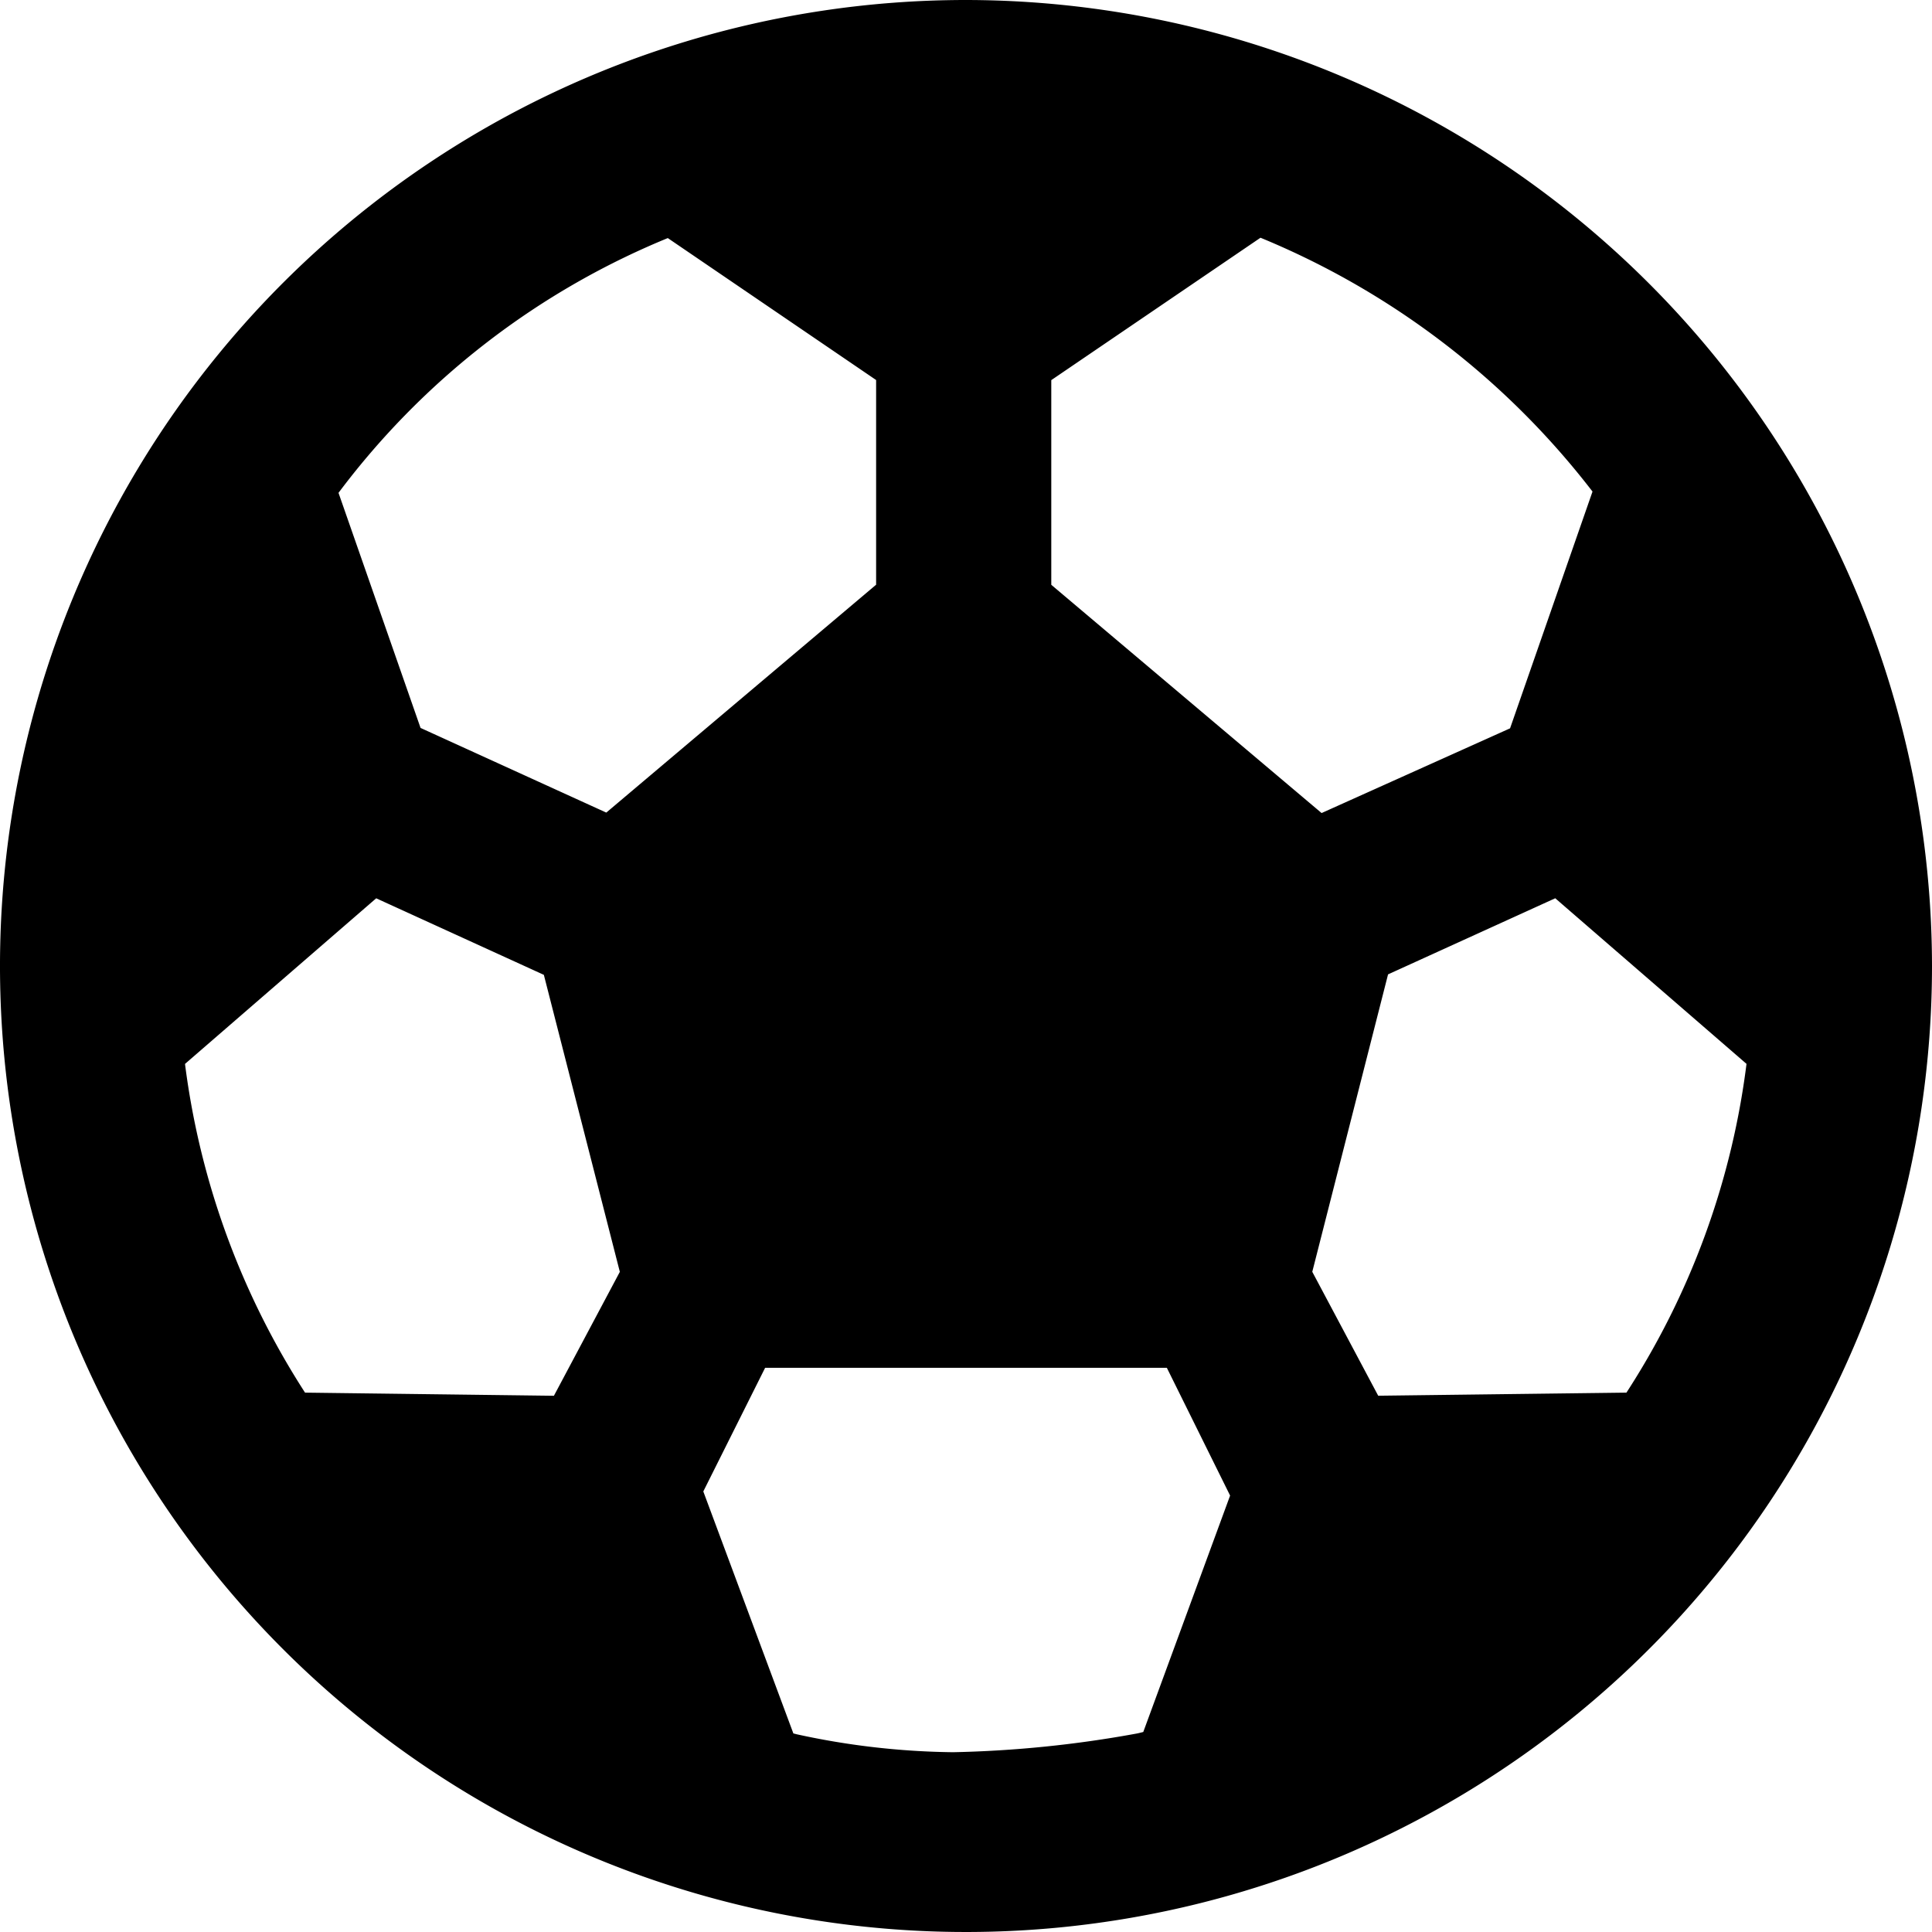 <svg xmlns="http://www.w3.org/2000/svg" width="81.058" height="81.058" viewBox="0 0 81.058 81.058">
  <path id="Icon_ionic-md-football" data-name="Icon ionic-md-football" d="M43.4,3.375A40.029,40.029,0,1,0,83.433,43.4,40.072,40.072,0,0,0,43.4,3.375Zm-24.826,36.6,7.544,3.445L29.413,56.3l-3,5.639L15.4,61.8a33.612,33.612,0,0,1-5.292-14.491ZM60.4,61.937l-3-5.639L60.686,43.4l7.525-3.426,8.468,7.332A33.366,33.366,0,0,1,71.386,61.8ZM66.632,33.8l-8.391,3.772-11.759-9.93V18.559L55.7,12.285A34.315,34.315,0,0,1,70.25,23.409ZM30.953,12.3l9.18,6.255v9.084L28.393,37.554l-8.275-3.772-3.6-10.315A33.329,33.329,0,0,1,30.953,12.3ZM36.168,76.12c-.135-.038-.25-.058-.385-.1l-3.945-10.6,2.829-5.658H52.141l2.887,5.831-3.81,10.373c-.192.038-.385.1-.577.135a48.519,48.519,0,0,1-7.775.789A32.633,32.633,0,0,1,36.168,76.12Z" transform="translate(-2.875 -2.875)" stroke="#000" stroke-width="1"/>
</svg>
